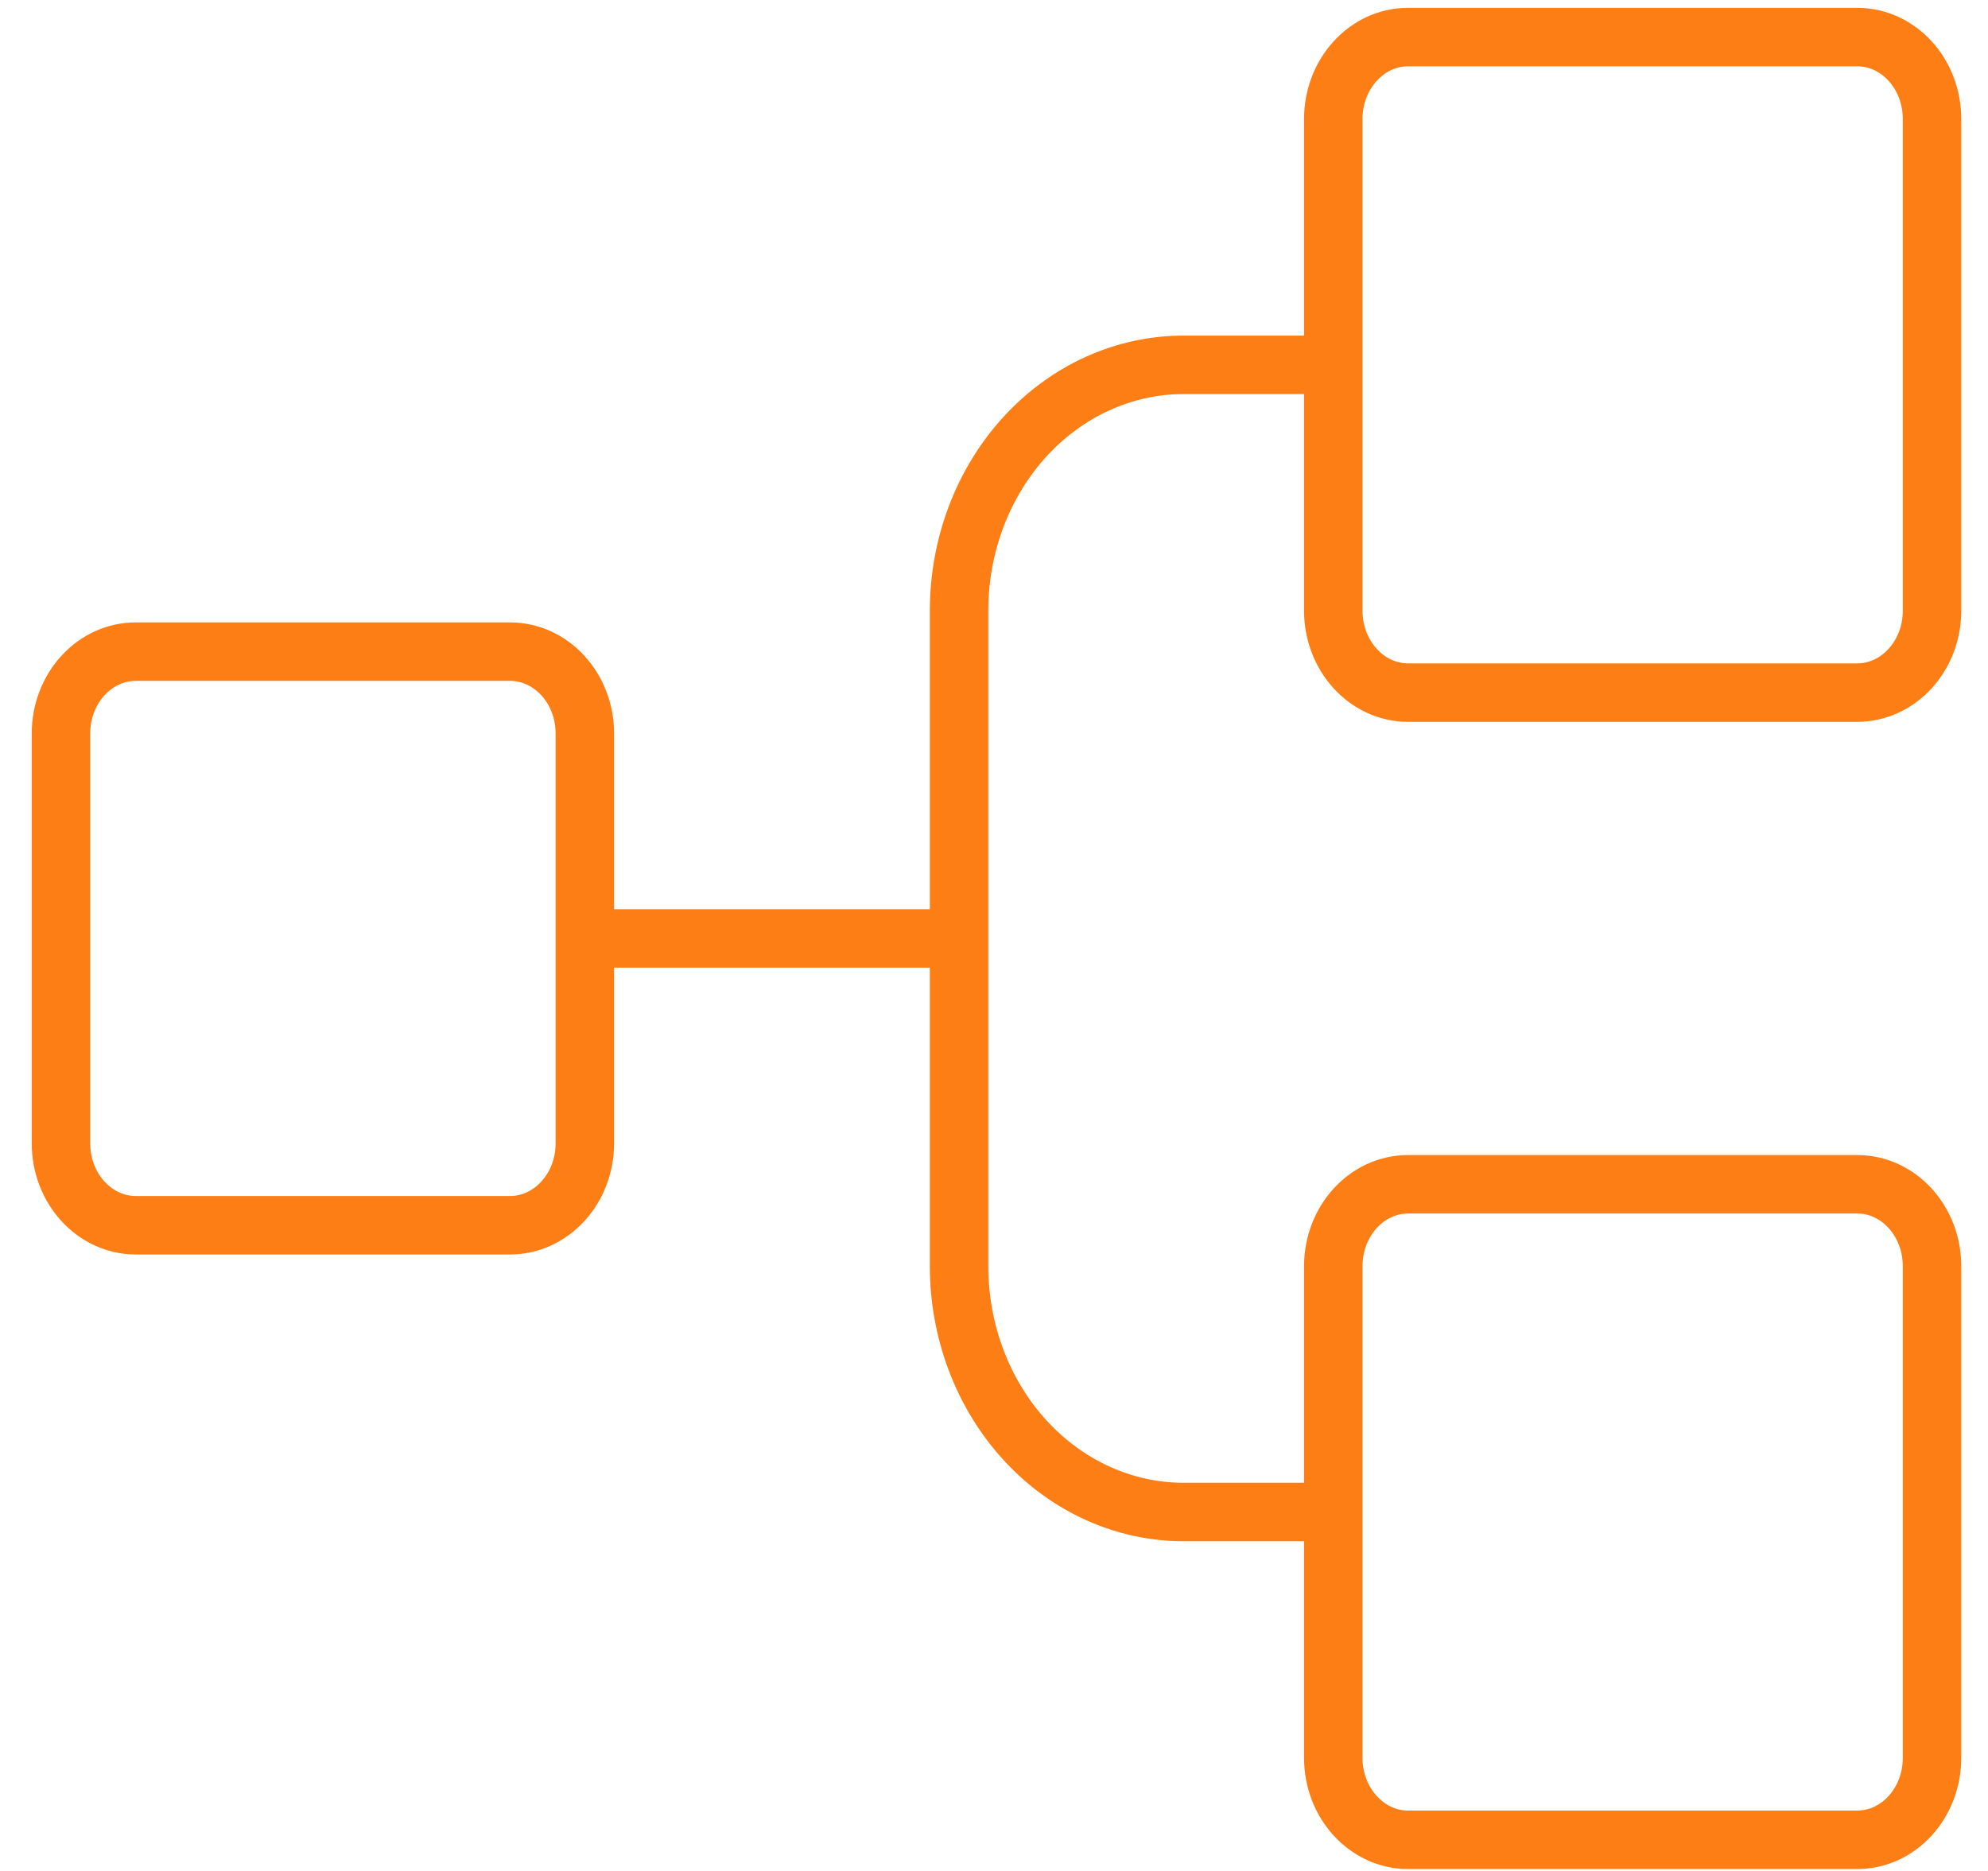 <svg width="51" height="48" viewBox="0 0 51 48" fill="none" xmlns="http://www.w3.org/2000/svg">
<path d="M15.004 24.076H24.604M34.204 38.791H30.364C28.837 38.791 27.372 38.127 26.291 36.944C25.211 35.762 24.604 34.157 24.604 32.485V15.667C24.604 13.994 25.211 12.39 26.291 11.207C27.372 10.024 28.837 9.36 30.364 9.36H34.204M36.124 30.383H47.644C48.705 30.383 49.564 31.324 49.564 32.485V45.098C49.564 46.259 48.705 47.201 47.644 47.201H36.124C35.064 47.201 34.204 46.259 34.204 45.098V32.485C34.204 31.324 35.064 30.383 36.124 30.383ZM3.484 16.718H13.084C14.145 16.718 15.004 17.659 15.004 18.82V29.331C15.004 30.492 14.145 31.434 13.084 31.434H3.484C2.424 31.434 1.564 30.492 1.564 29.331V18.82C1.564 17.659 2.424 16.718 3.484 16.718ZM36.124 0.951H47.644C48.705 0.951 49.564 1.892 49.564 3.053V15.667C49.564 16.828 48.705 17.769 47.644 17.769H36.124C35.064 17.769 34.204 16.828 34.204 15.667V3.053C34.204 1.892 35.064 0.951 36.124 0.951Z" stroke="#FD7E15" stroke-width="1.5" stroke-linecap="round" stroke-linejoin="round"/>
</svg>
